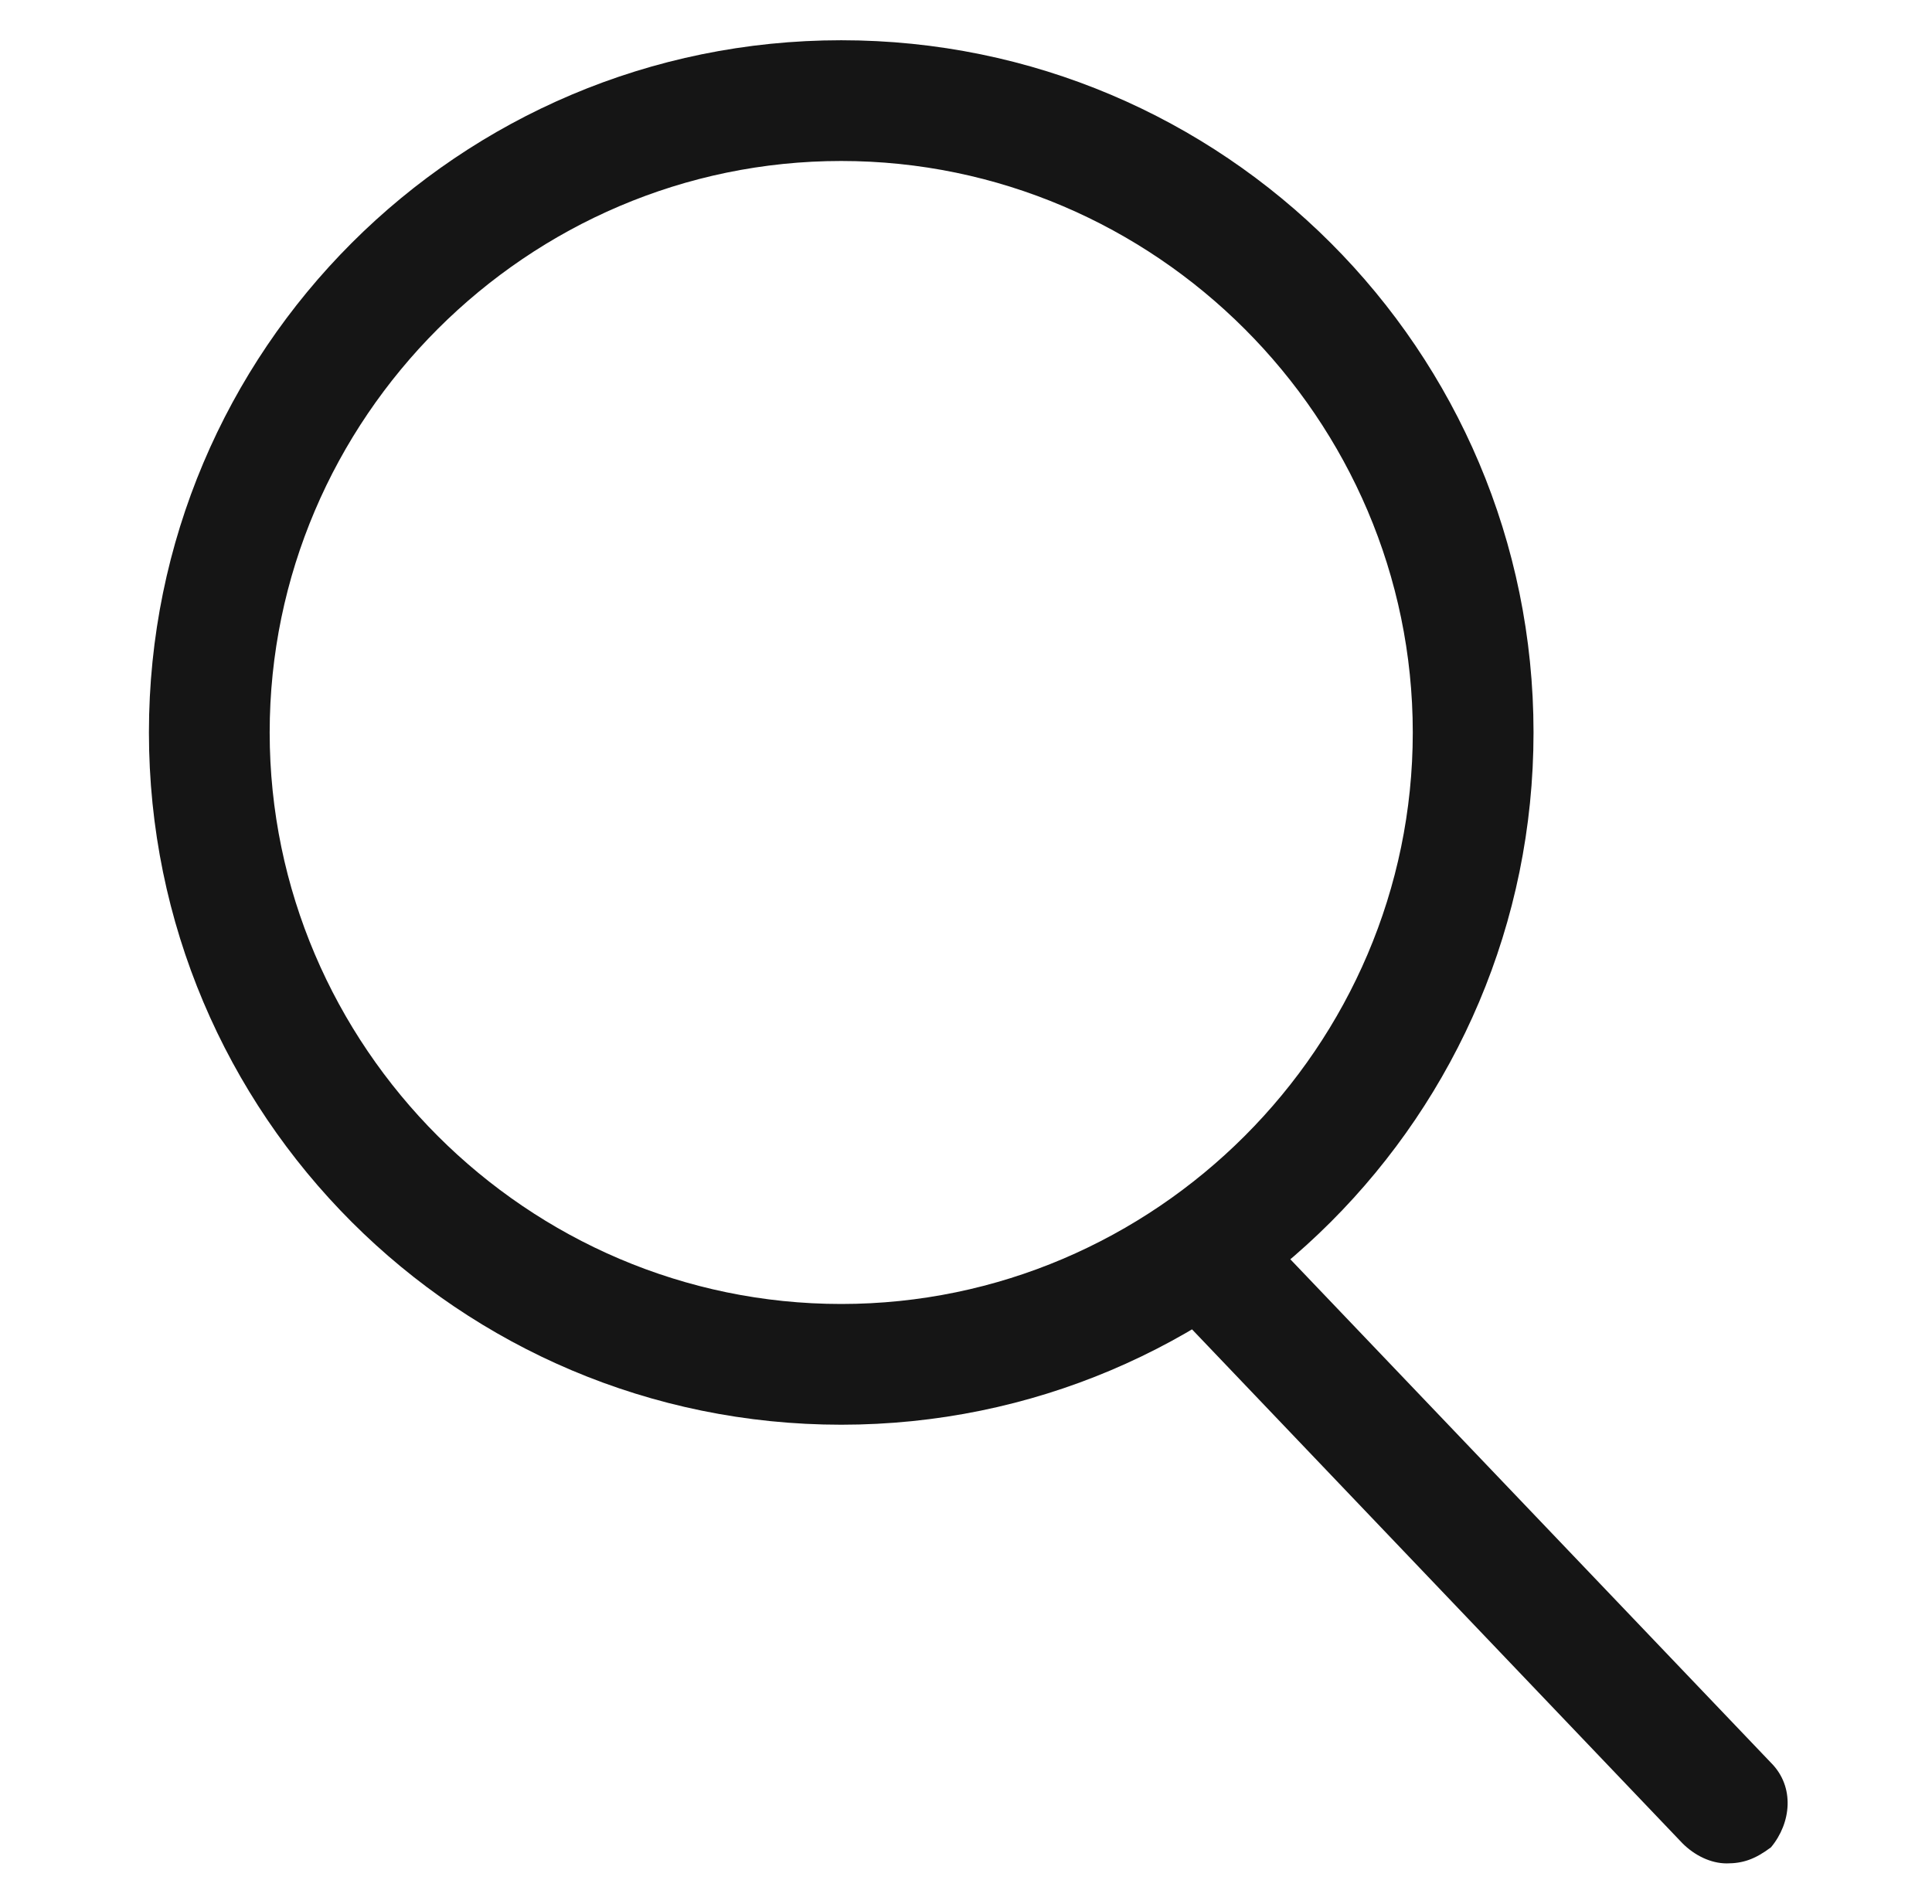 <?xml version="1.0" encoding="utf-8"?>
<!-- Generator: Adobe Illustrator 25.1.0, SVG Export Plug-In . SVG Version: 6.00 Build 0)  -->
<svg version="1.1" id="レイヤー_1" xmlns="http://www.w3.org/2000/svg" xmlns:xlink="http://www.w3.org/1999/xlink" x="0px"
	 y="0px" viewBox="0 0 48 47.3" style="enable-background:new 0 0 48 47.3;" xml:space="preserve">
<style type="text/css">
	.st0{fill:#151515;}
</style>
<g>
	<path class="st0" d="M20.9,35.4c-9.5,0-17.2-7.7-17.2-17.2S11.4,1,20.9,1s17.2,7.7,17.2,17.2S30.4,35.4,20.9,35.4z M20.9,4
		C13.1,4,6.7,10.4,6.7,18.2s6.4,14.2,14.2,14.2S35.1,26,35.1,18.2S28.7,4,20.9,4z"/>
	<path class="st0" d="M42.9,46.3c-0.4,0-0.8-0.2-1.1-0.5L29.3,32.7c-0.6-0.6-0.5-1.5,0-2.1c0.6-0.6,1.5-0.6,2.1,0L44,43.8
		c0.6,0.6,0.5,1.5,0,2.1C43.6,46.2,43.3,46.3,42.9,46.3z"/>
</g>
</svg>
